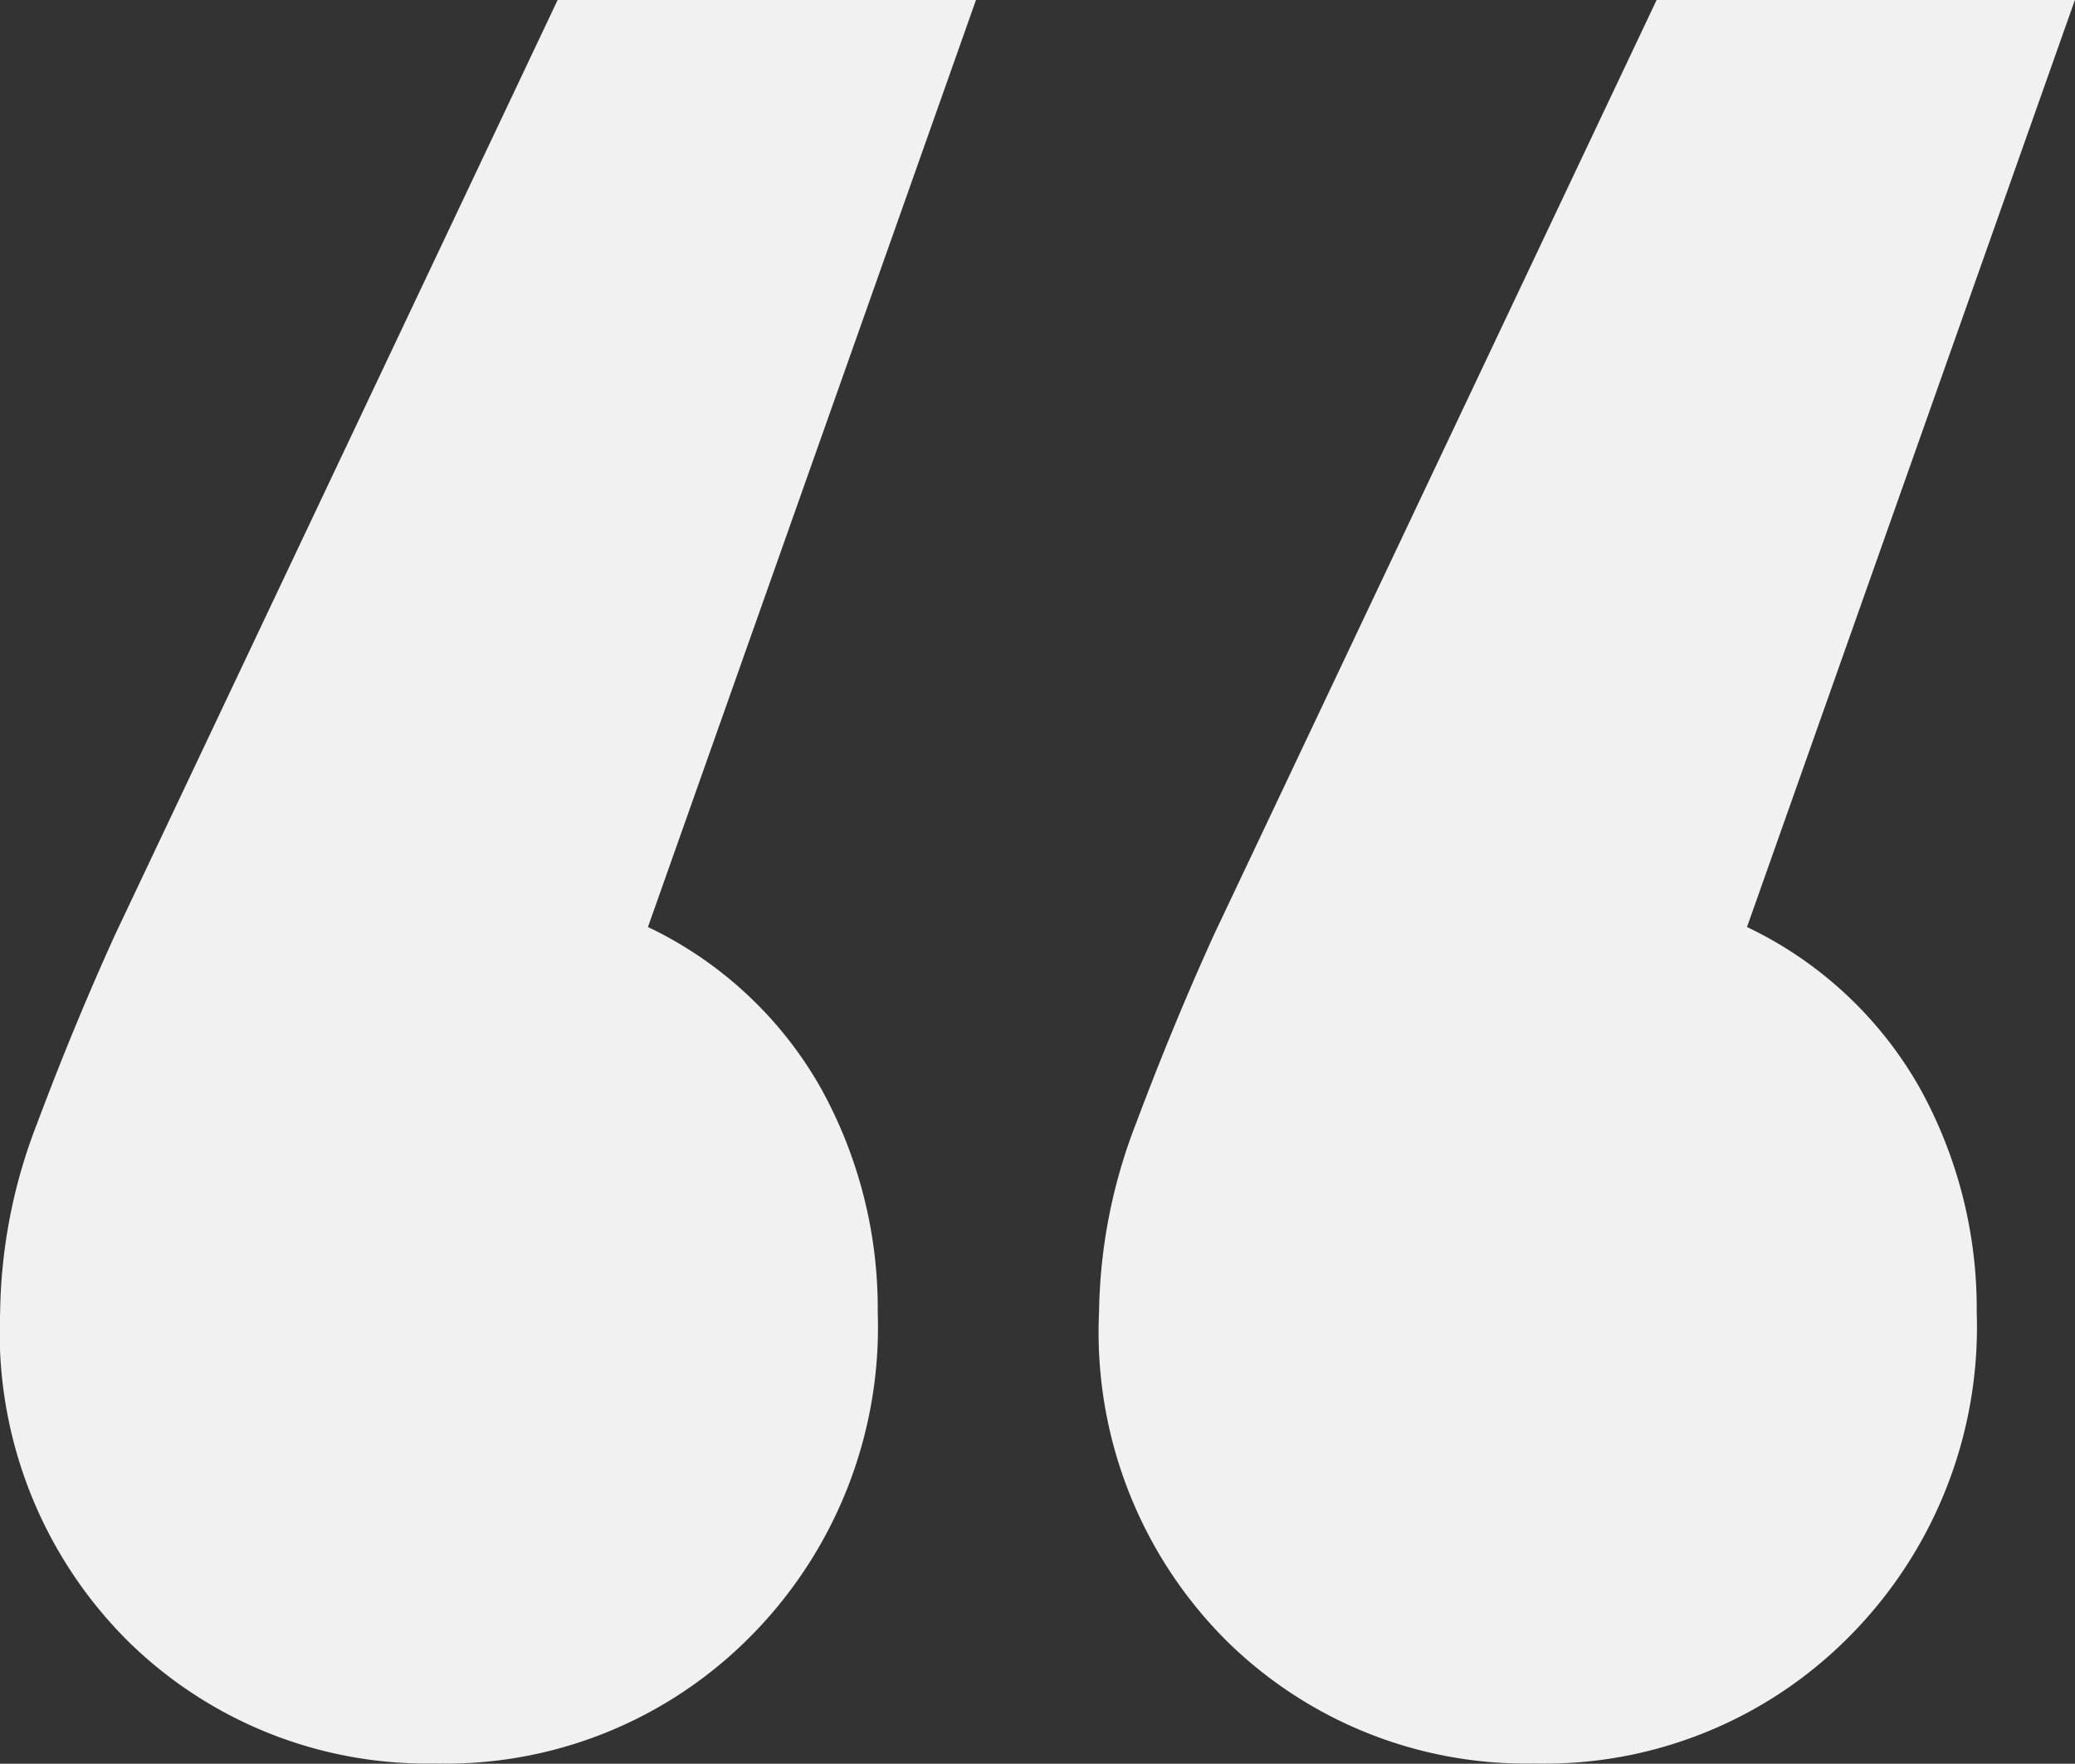 <svg xmlns="http://www.w3.org/2000/svg" width="28.841" height="24.511" viewBox="0 0 28.841 24.511">
  <rect x="0" y="0" width="28.841" height="24.511" fill="#333333" stroke="none"/>
  <g id="_" data-name=" " transform="translate(-4.446 -1.647)" style="isolation: isolate">
    <g id="Groupe_401" data-name="Groupe 401" style="isolation: isolate">
      <path id="Tracé_1571" data-name="Tracé 1571" d="M15.846,16.752a6.325,6.325,0,0,1,.8,3.135,6.1,6.1,0,0,1-1.767,4.5,5.955,5.955,0,0,1-4.389,1.768,5.925,5.925,0,0,1-4.275-1.71,6.052,6.052,0,0,1-1.767-4.561,7.464,7.464,0,0,1,.513-2.622q.513-1.368,1.083-2.622l6.156-13h5.814L13.452,14.53A5.455,5.455,0,0,1,15.846,16.752Z" fill="#F1F1F1"/>
      <path id="Tracé_1572" data-name="Tracé 1572" d="M31.121,16.752a6.326,6.326,0,0,1,.8,3.135,6.1,6.1,0,0,1-1.768,4.5,5.953,5.953,0,0,1-4.388,1.768,5.927,5.927,0,0,1-4.276-1.71,6.052,6.052,0,0,1-1.767-4.561,7.487,7.487,0,0,1,.513-2.622q.513-1.368,1.083-2.622l6.157-13h5.813L28.728,14.53A5.452,5.452,0,0,1,31.121,16.752Z" fill="#F1F1F1"/>
    </g>
  </g>
</svg>
